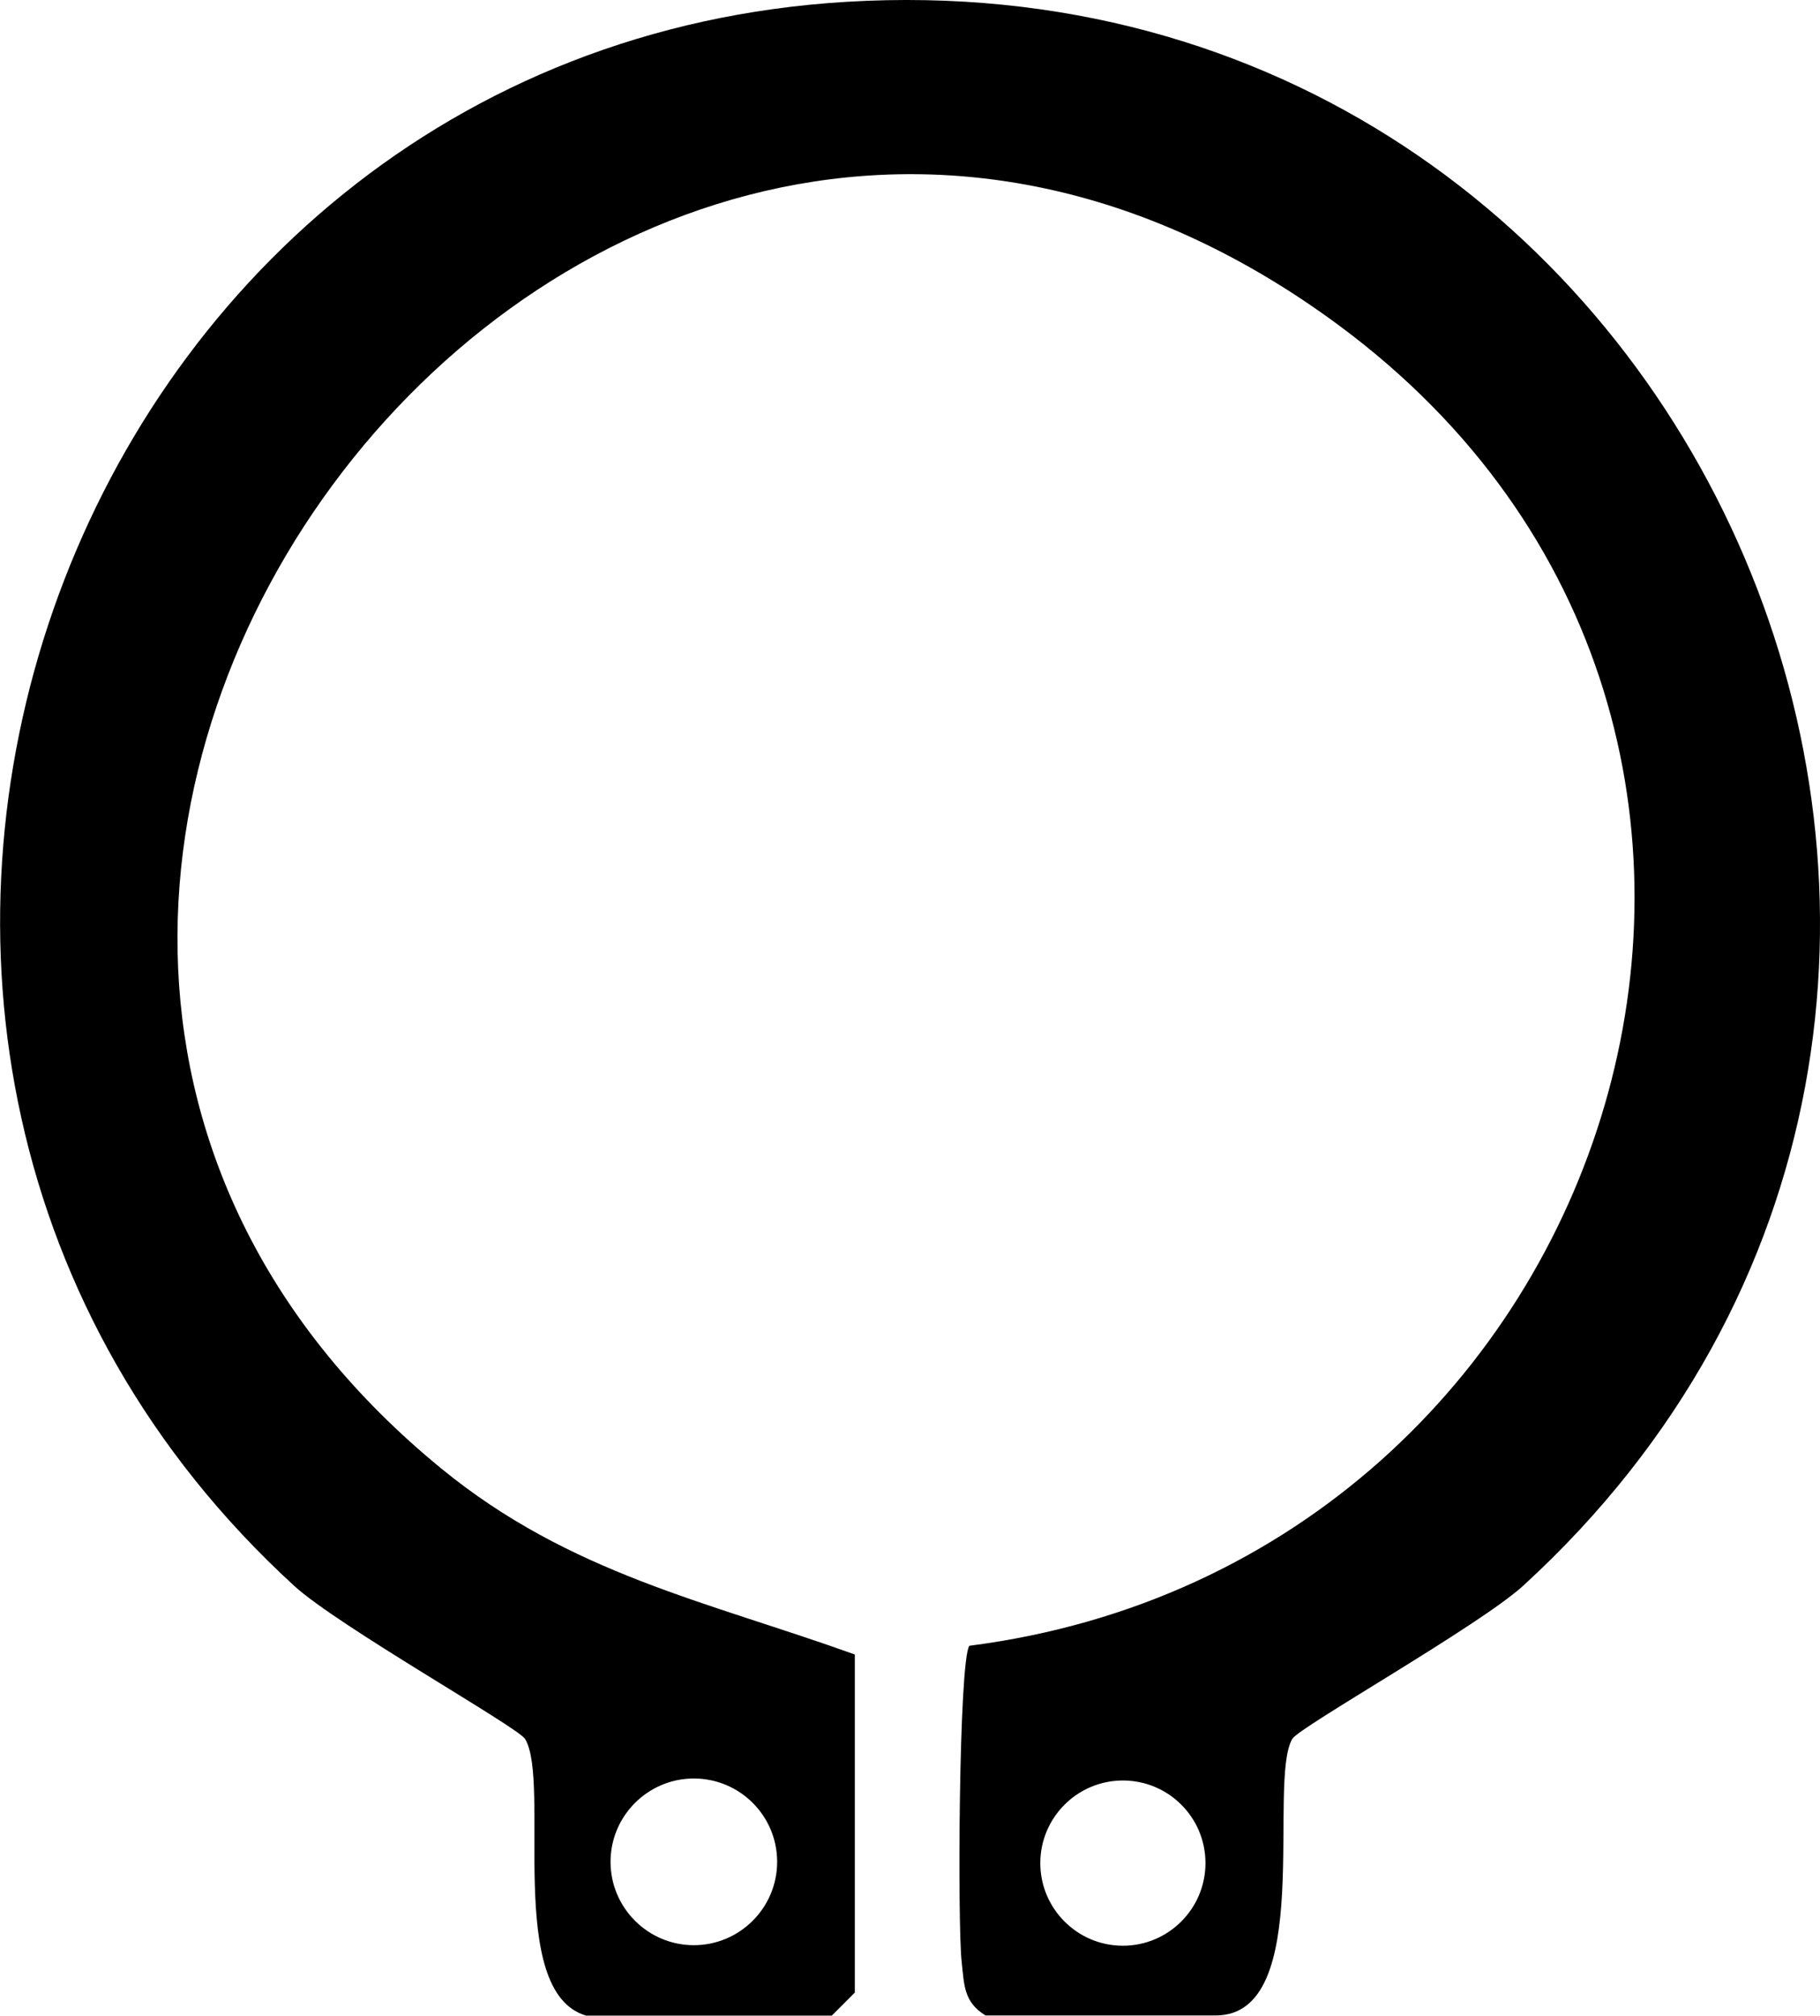 <svg xmlns="http://www.w3.org/2000/svg" id="Layer_2" viewBox="0 0 100.28 111.01"><g id="Layer_1-2"><path d="M32.3,111.01c-4.51-1.3-1.92-12.85-3.37-15.24-.4-.65-10.32-6.23-12.72-8.43C-16.15,57.72,3.02,2.72,46.64.1c47.4-2.84,72.11,55.36,37.29,87.23-2.41,2.2-12.33,7.78-12.72,8.43-1.4,2.31,1.29,15.24-4.22,15.24h-12.69c-1.21-.74-1.17-1.69-1.31-2.92-.24-2.08-.16-16.61.42-17.44,36.13-4.62,50.42-50.5,20.35-72.73C32.17-12.81-14.52,49.14,24.33,80.89c7.08,5.79,14.64,7.31,22.77,10.23v18.62l-1.27,1.27h-13.54ZM42.82,102.54c0-2.54-2.06-4.59-4.59-4.59s-4.59,2.06-4.59,4.59,2.06,4.59,4.59,4.59,4.59-2.06,4.59-4.59ZM66.42,102.61c0-2.52-2.04-4.55-4.55-4.55s-4.55,2.04-4.55,4.55,2.04,4.55,4.55,4.55,4.55-2.04,4.55-4.55Z"></path></g></svg>